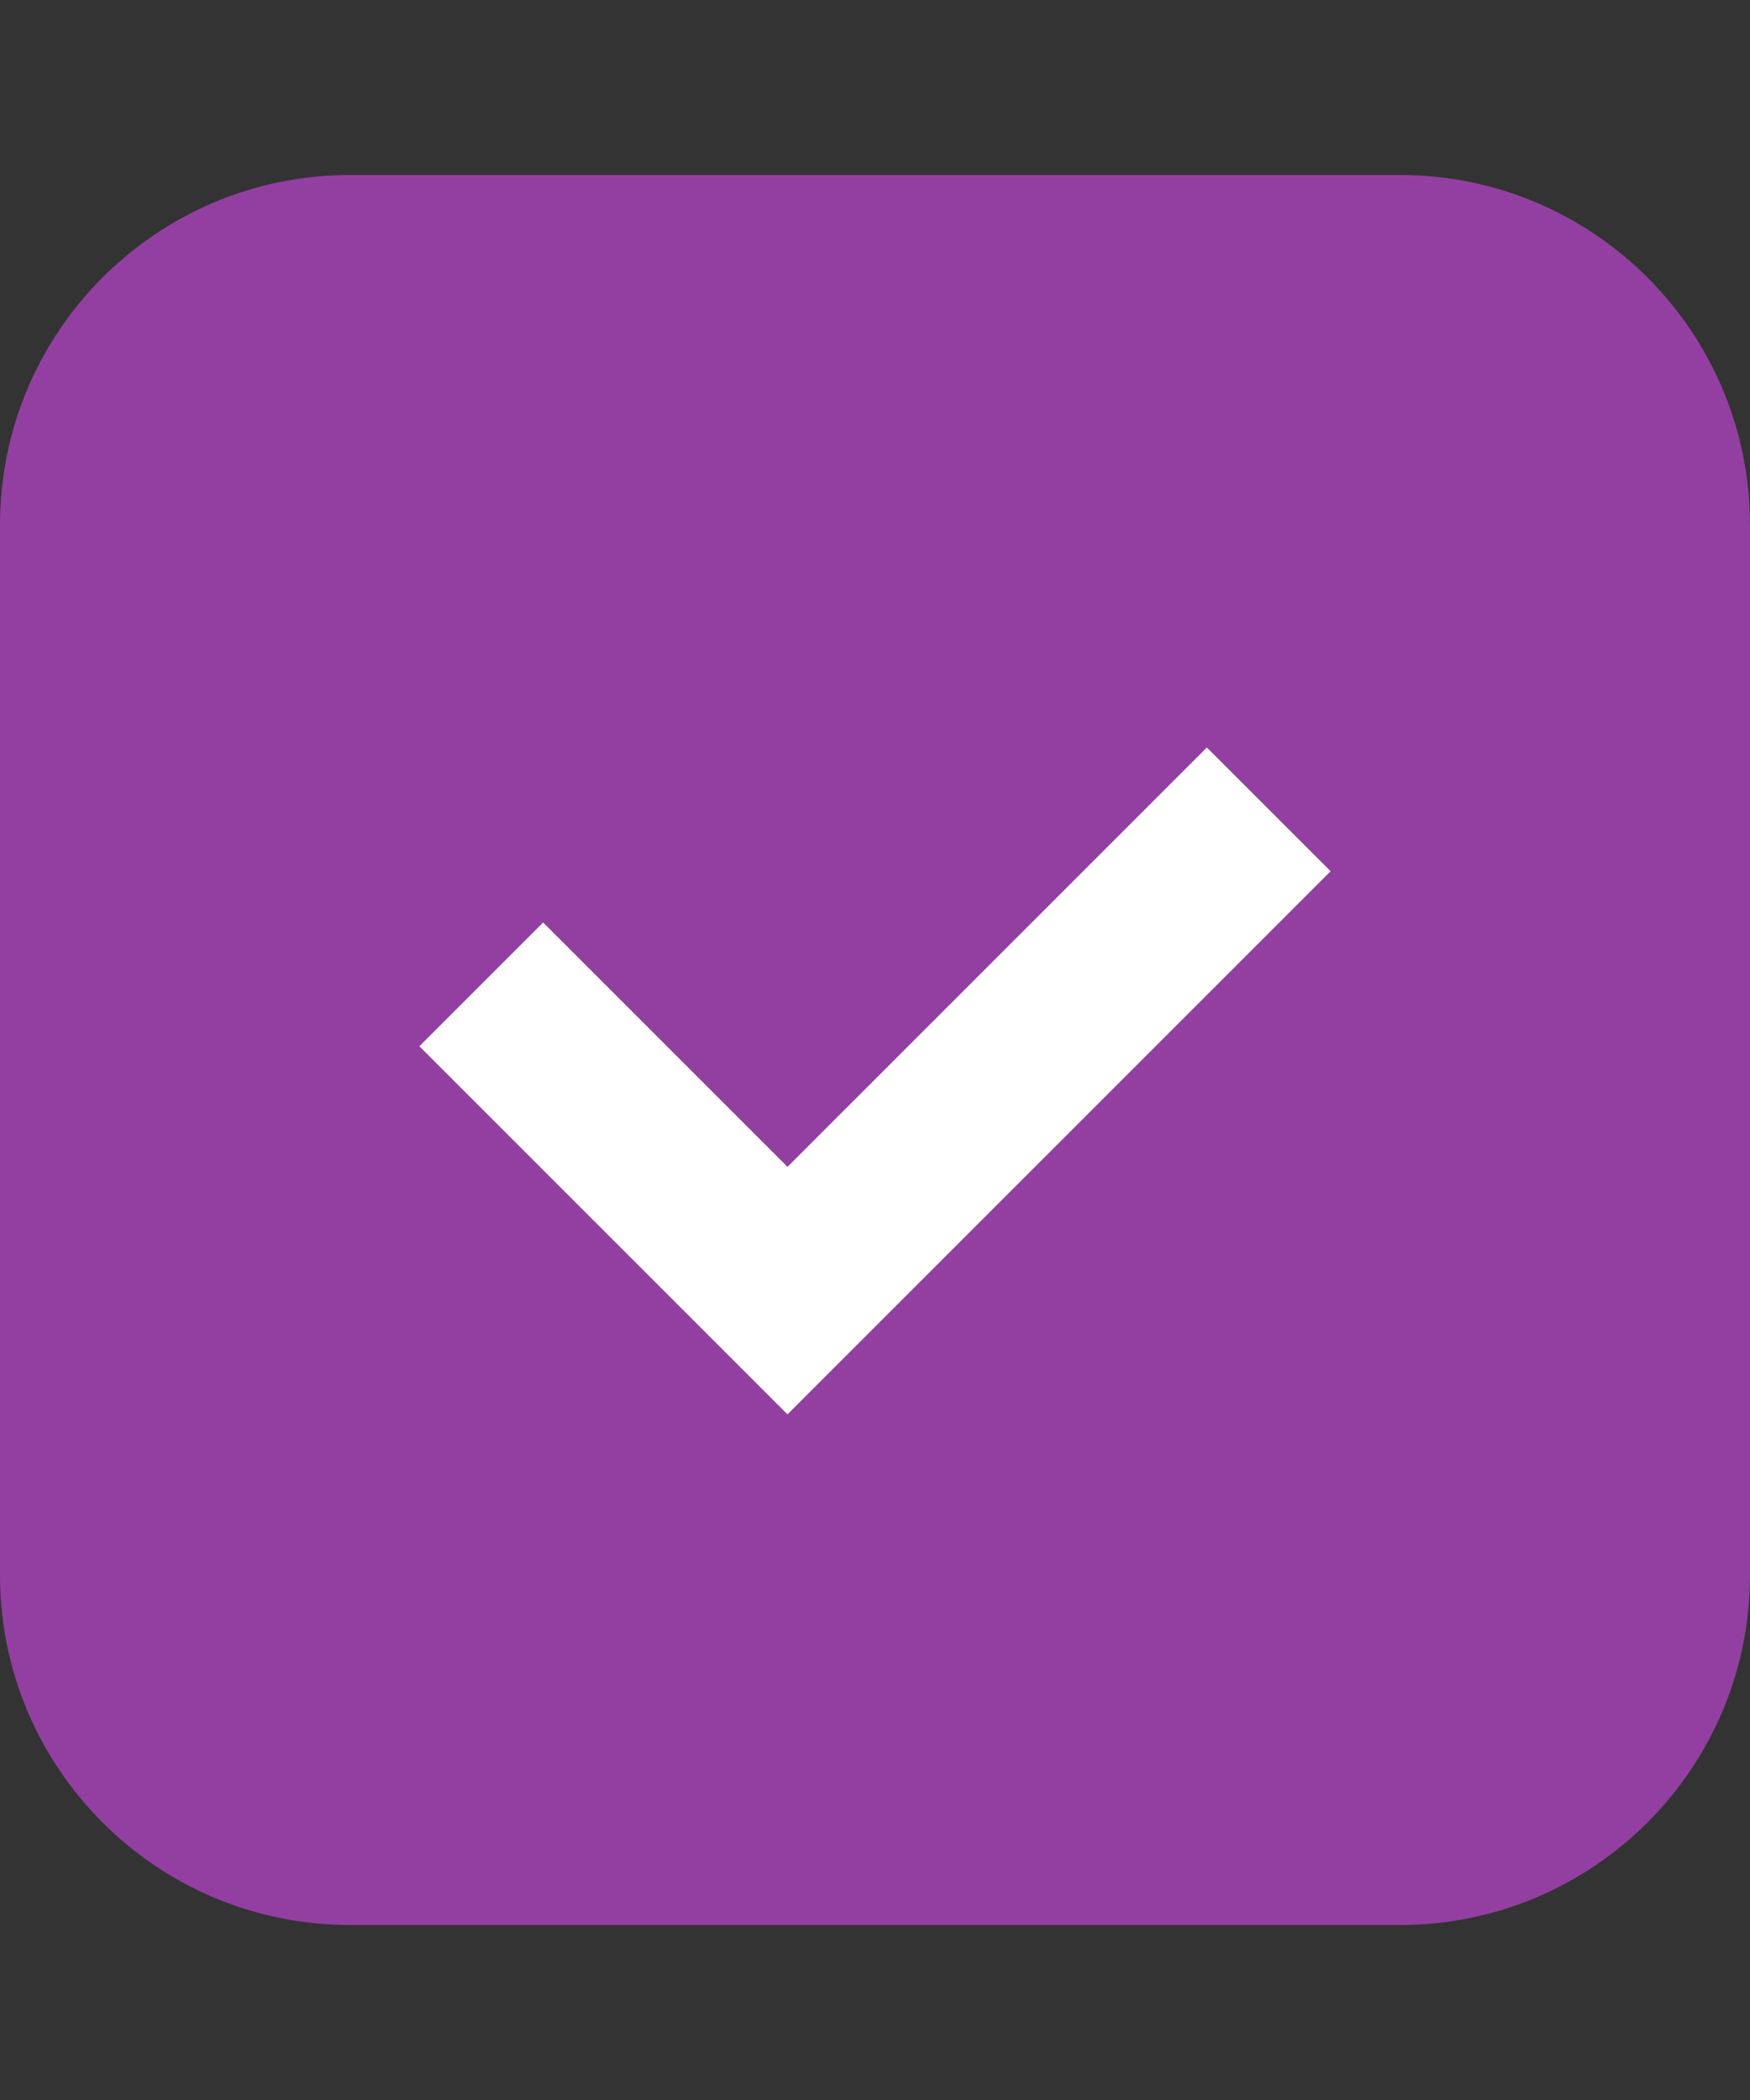 <?xml version="1.0" encoding="UTF-8"?> <svg xmlns="http://www.w3.org/2000/svg" width="20" height="24" viewBox="0 0 20 24" fill="none"><rect x="0" y="0" width="20" height="24" fill="#333333" stroke="none"/> <path d="M16 2H4C1.791 2 0 3.791 0 6V18C0 20.209 1.791 22 4 22H16C18.209 22 20 20.209 20 18V6C20 3.791 18.209 2 16 2Z" fill="#933FA1"></path> <path d="M5.5 11.25L9 14.75L14.5 9.25" stroke="white" stroke-width="2"></path> </svg> 